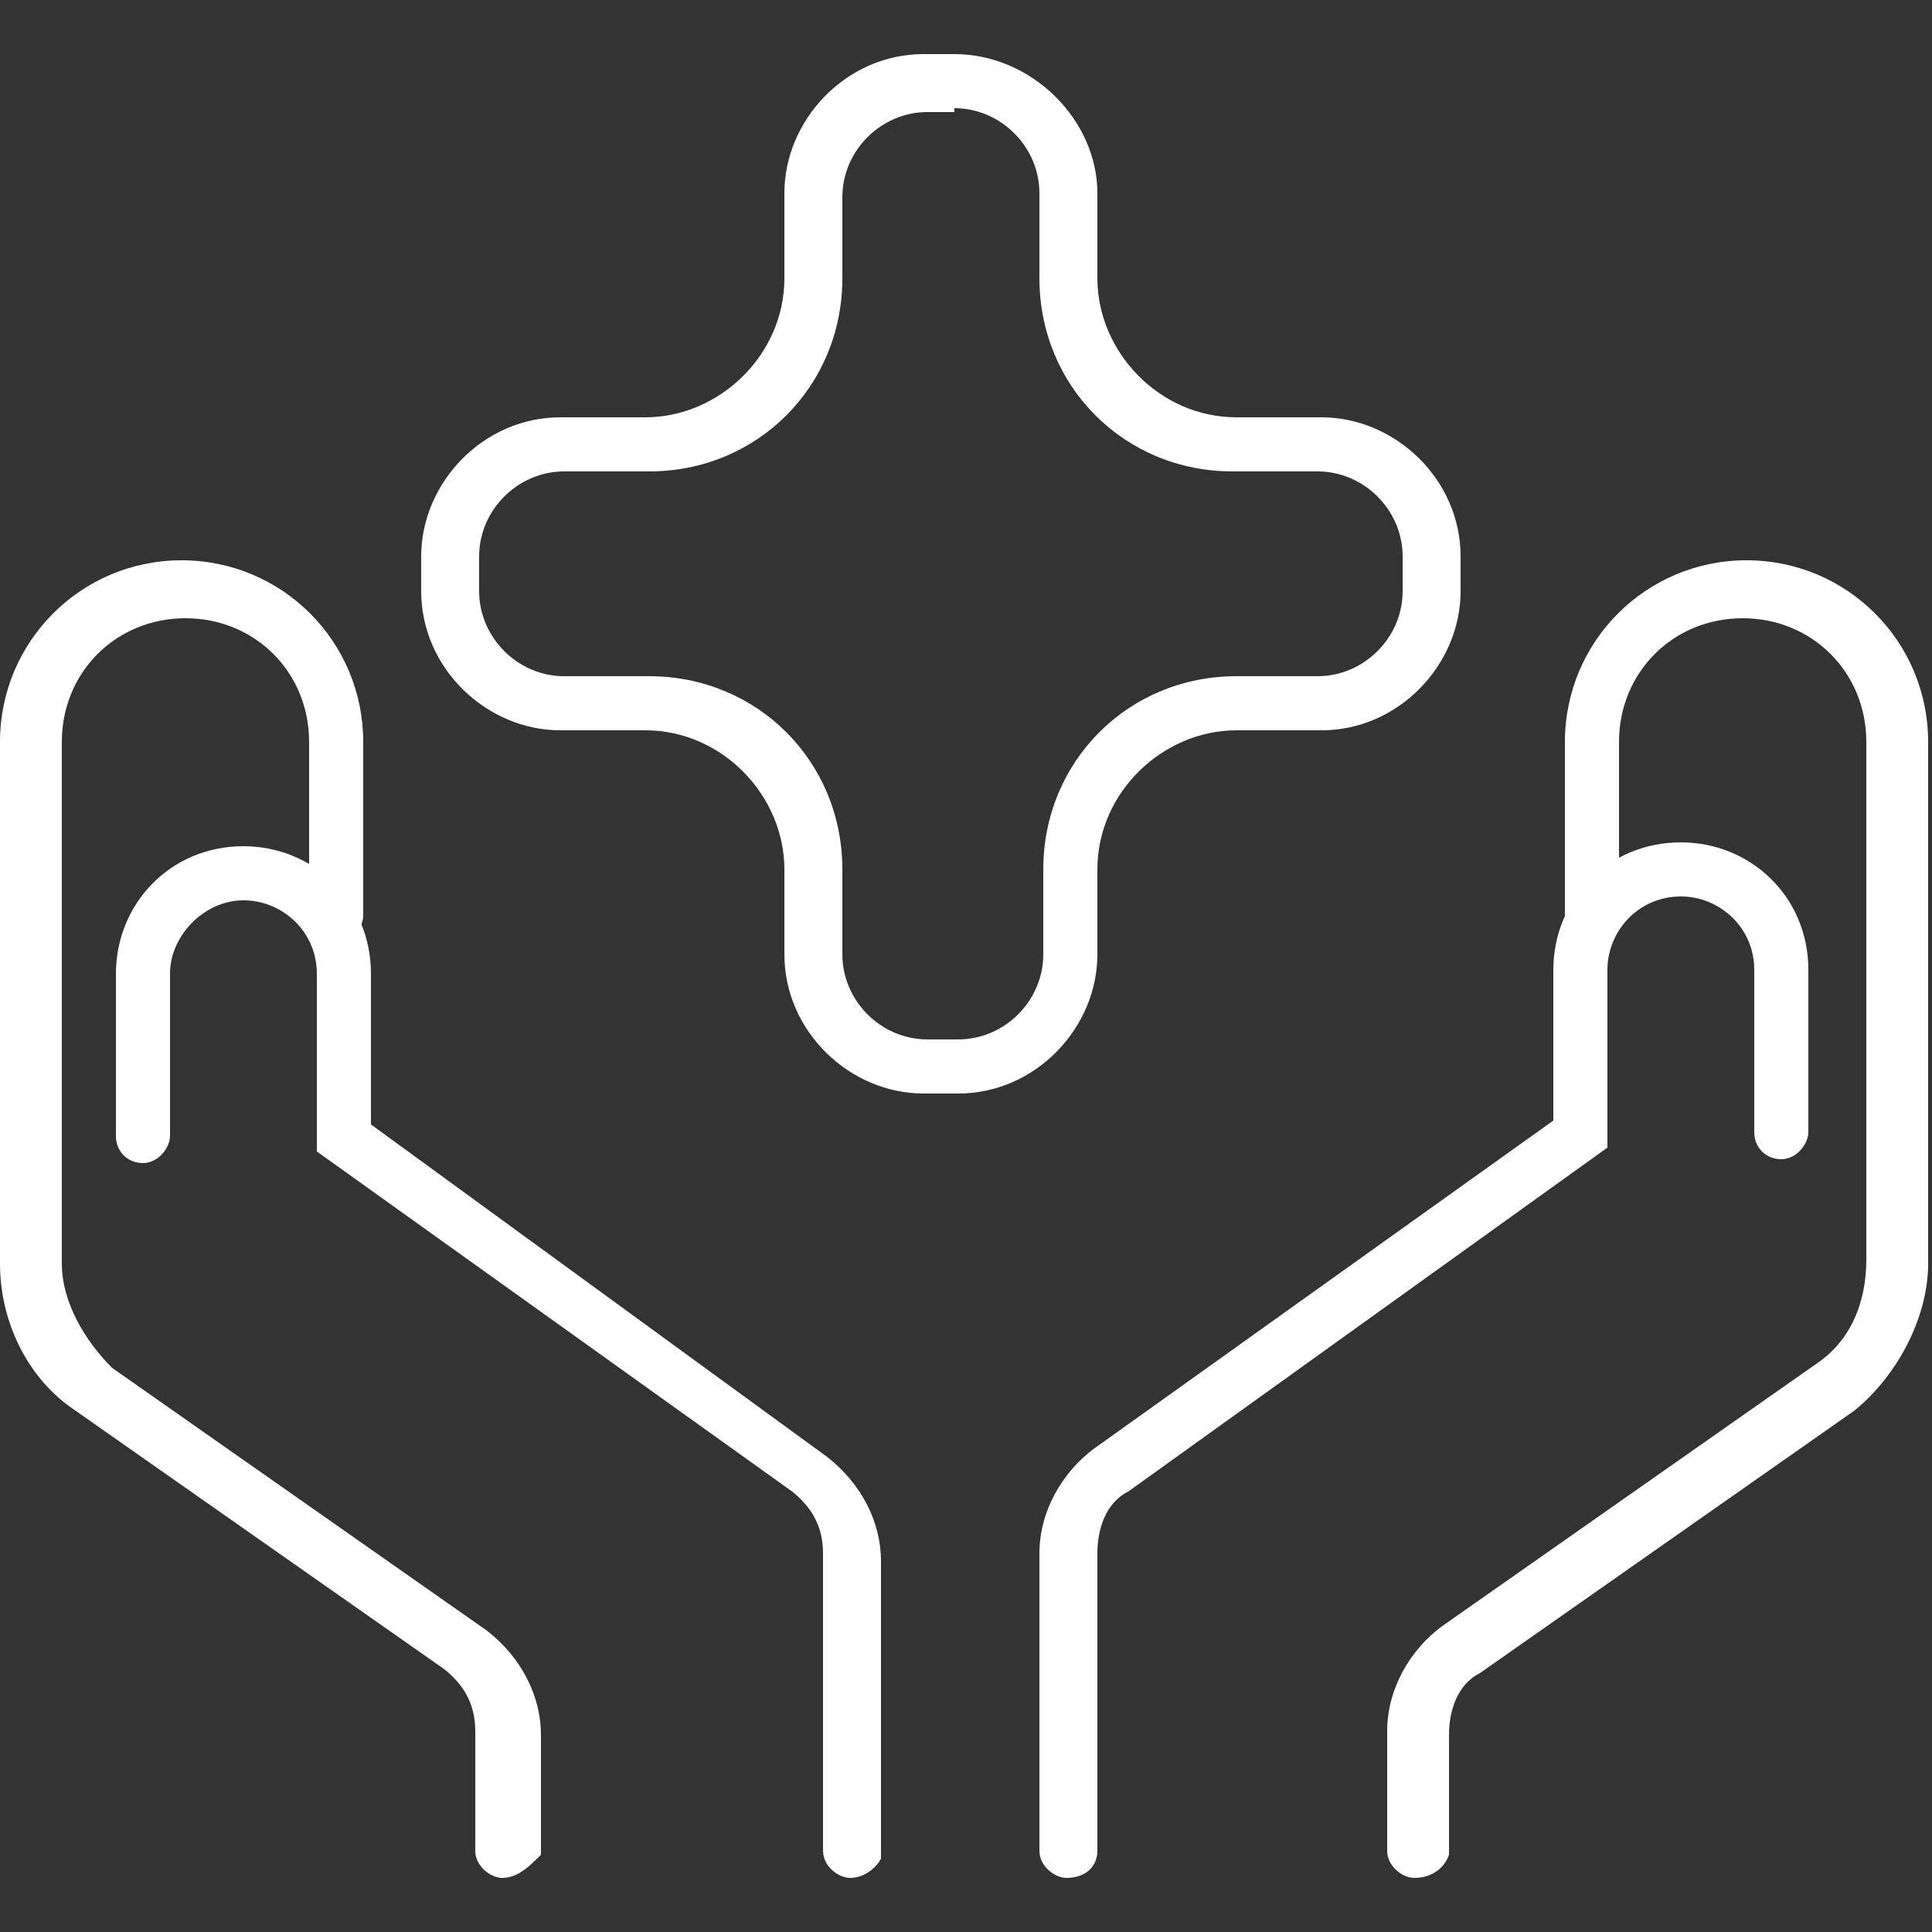 <?xml version="1.0" encoding="utf-8"?>
<!-- Generator: Adobe Illustrator 22.0.1, SVG Export Plug-In . SVG Version: 6.00 Build 0)  -->
<svg version="1.1" id="Layer_1" xmlns="http://www.w3.org/2000/svg" xmlns:xlink="http://www.w3.org/1999/xlink" x="0px" y="0px"
	 viewBox="0 0 50 50" style="enable-background:new 0 0 50 50;" xml:space="preserve">
<rect x="0" y="0" width="50" height="50" fill="#333333" stroke="none"/>
<style type="text/css">
	.st0{fill:#FFFFFF;}
</style>
<g>
	<g>
		<g>
			<g>
				<path class="st0" d="M22,48.6c-0.3,0-0.7-0.3-0.7-0.7v-7.7c0-0.7-0.3-1.2-0.8-1.6L8.2,29.8v-4.6c0-1.1-0.9-1.9-1.9-1.9
					s-1.9,0.9-1.9,1.9v4.2c0,0.3-0.3,0.7-0.7,0.7s-0.7-0.3-0.7-0.7v-4.2c0-1.8,1.4-3.3,3.3-3.3c1.8,0,3.3,1.4,3.3,3.3v3.9l11.8,8.6
					c0.9,0.7,1.4,1.7,1.4,2.7v7.7C22.7,48.3,22.4,48.6,22,48.6z"/>
				<path class="st0" d="M13,48.6c-0.3,0-0.7-0.3-0.7-0.7v-3.1c0-0.7-0.3-1.2-0.8-1.6l-9.7-6.8C0.7,35.6,0,34.2,0,32.7V19.2
					c0-2.6,2.1-4.7,4.7-4.7s4.7,2.1,4.7,4.7v4.5c0,0.3-0.3,0.7-0.7,0.7S8,24,8,23.7v-4.5C8,17.4,6.6,16,4.8,16s-3.2,1.4-3.2,3.2
					v13.5c0,1,0.6,2,1.3,2.7l9.7,6.8c0.9,0.7,1.4,1.7,1.4,2.7v3.1C13.7,48.3,13.4,48.6,13,48.6z"/>
			</g>
			<g>
				<path class="st0" d="M27.6,48.6c-0.3,0-0.7-0.3-0.7-0.7v-7.7c0-1.1,0.6-2.1,1.4-2.7L40.2,29v-3.9c0-1.8,1.4-3.3,3.3-3.3
					c1.8,0,3.3,1.4,3.3,3.3v4.2c0,0.3-0.3,0.7-0.7,0.7s-0.7-0.3-0.7-0.7v-4.2c0-1.1-0.9-1.9-1.9-1.9c-1.1,0-1.9,0.9-1.9,1.9v4.6
					l-12.4,8.9c-0.6,0.3-0.8,1-0.8,1.6v7.7C28.4,48.3,28.1,48.6,27.6,48.6z"/>
				<path class="st0" d="M36.6,48.6c-0.3,0-0.7-0.3-0.7-0.7v-3.1c0-1.1,0.6-2.1,1.4-2.7l9.7-6.8c0.9-0.6,1.3-1.6,1.3-2.7V19.2
					c0-1.8-1.4-3.2-3.2-3.2c-1.8,0-3.2,1.4-3.2,3.2v4.5c0,0.3-0.3,0.7-0.7,0.7c-0.3,0-0.7-0.3-0.7-0.7v-4.5c0-2.6,2.1-4.7,4.7-4.7
					c2.6,0,4.7,2.1,4.7,4.7v13.5c0,1.4-0.8,2.9-1.9,3.8l-9.7,6.8c-0.6,0.3-0.8,1-0.8,1.6v3.1C37.4,48.3,37.1,48.6,36.6,48.6z"/>
			</g>
		</g>
		<g>
			<path class="st0" d="M24.7,2.8c1.2,0,2.2,1,2.2,2.2v2.2c0,2.8,2.2,5,5,5h2.2c1.2,0,2.2,1,2.2,2.2v0.9c0,1.2-1,2.2-2.2,2.2H32
				c-2.8,0-5,2.2-5,5v2.2c0,1.2-1,2.2-2.2,2.2h-0.8c-1.2,0-2.2-1-2.2-2.2v-2.2c0-2.8-2.2-5-5-5h-2.2c-1.2,0-2.2-1-2.2-2.2v-0.9
				c0-1.2,1-2.2,2.2-2.2h2.2c2.8,0,5-2.2,5-5V5.1c0-1.2,1-2.2,2.2-2.2H24.7 M24.7,1.4h-0.8c-2,0-3.6,1.7-3.6,3.6v2.2
				c0,2-1.7,3.6-3.6,3.6h-2.2c-2,0-3.6,1.7-3.6,3.6v0.9c0,2,1.7,3.6,3.6,3.6h2.2c2,0,3.6,1.7,3.6,3.6v2.2c0,2,1.7,3.6,3.6,3.6h0.9
				c2,0,3.6-1.7,3.6-3.6v-2.2c0-2,1.7-3.6,3.6-3.6h2.2c2,0,3.6-1.7,3.6-3.6v-0.9c0-2-1.7-3.6-3.6-3.6H32c-2,0-3.6-1.7-3.6-3.6V5
				C28.4,3.1,26.7,1.4,24.7,1.4L24.7,1.4z"/>
		</g>
	</g>
</g>
</svg>
